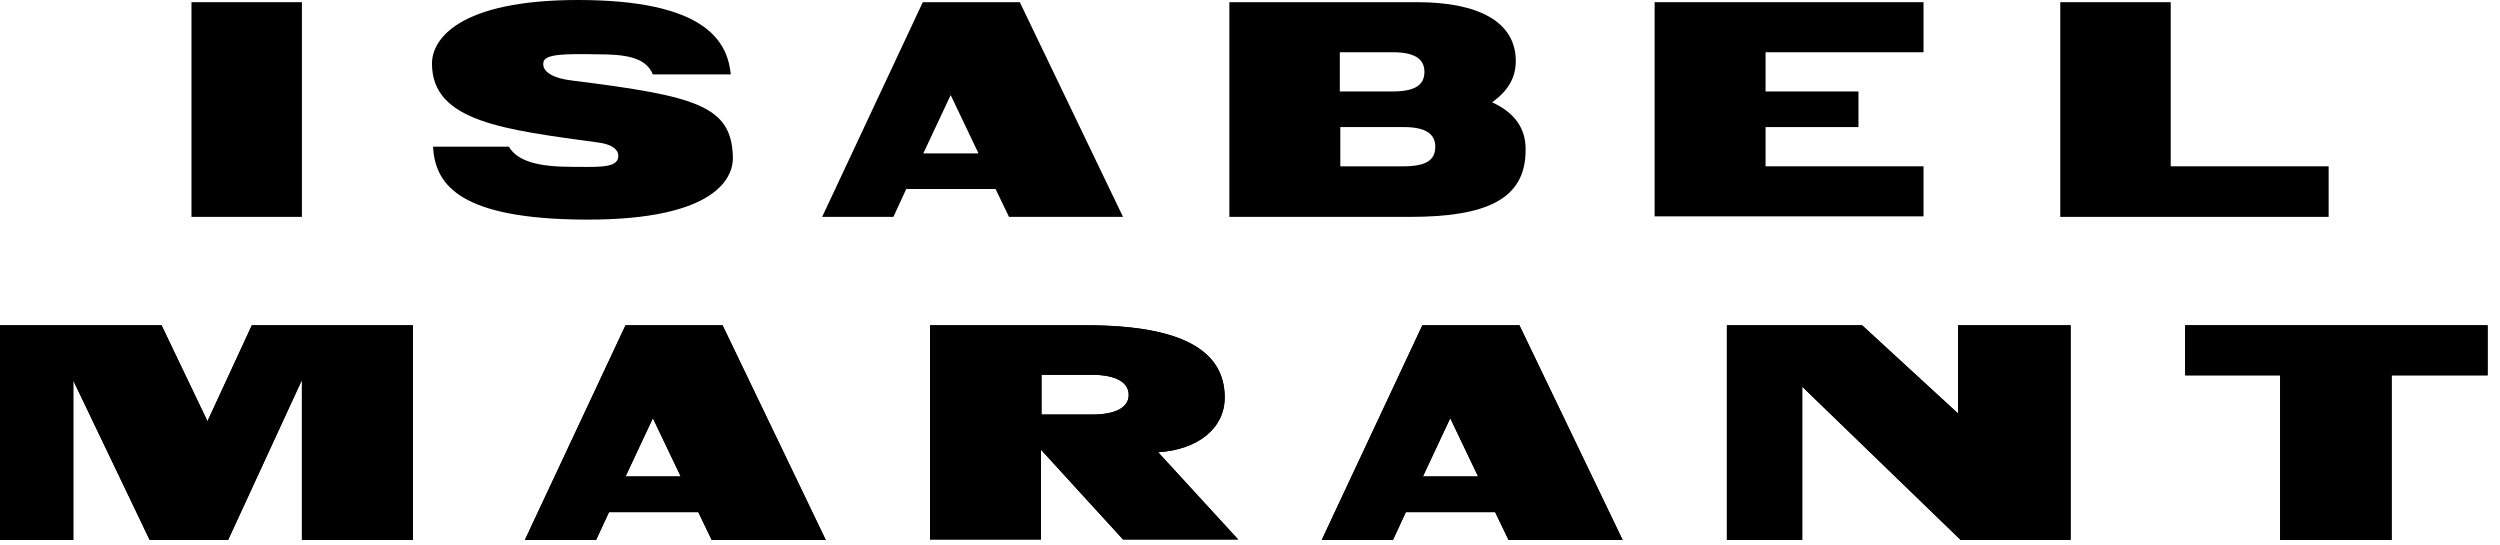 <svg width="101" height="22" viewBox="0 0 101 22" fill="none" xmlns="http://www.w3.org/2000/svg">
<path d="M79.211 21.814H83.652V13.141H79.106V16.706L75.228 13.141H69.766V21.814H72.81V15.622L79.211 21.814Z" fill="black" style="fill:black;fill-opacity:1;"/>
<path d="M12.197 21.814H16.68V13.141H10.175L8.382 17.019L6.526 13.141H0V21.814H2.961V15.372L6.047 21.814H9.216L12.197 15.351V21.814Z" fill="black" style="fill:black;fill-opacity:1;"/>
<path d="M92.117 21.814H96.621V15.163H100.499V13.141H88.281V15.163H92.117V21.814Z" fill="black" style="fill:black;fill-opacity:1;"/>
<path d="M43.869 13.141C47.831 13.141 49.478 14.204 49.478 16.06C49.478 17.29 48.415 18.166 46.788 18.27L50.02 21.794H45.37L42.055 18.166V21.794H37.572V13.141H43.869ZM42.076 16.748H44.12C45.079 16.748 45.6 16.456 45.6 15.956C45.6 15.455 45.099 15.142 44.12 15.142H42.076V16.748Z" fill="black" style="fill:black;fill-opacity:1;"/>
<path d="M29.191 13.141H25.271L21.205 21.814H24.082L24.604 20.689H28.211L28.753 21.814H33.361L29.191 13.141ZM25.271 19.25L26.376 16.894L27.502 19.25H25.271Z" fill="black" style="fill:black;fill-opacity:1;"/>
<path d="M61.384 13.141H57.464L53.398 21.814H56.275L56.797 20.689H60.404L60.946 21.814H65.554L61.384 13.141ZM57.485 19.25L58.59 16.894L59.716 19.25H57.485Z" fill="black" style="fill:black;fill-opacity:1;"/>
<path d="M23.832 0.005C18.765 -0.099 17.452 1.464 17.452 2.57C17.452 4.926 20.392 5.238 24.186 5.76C24.916 5.864 25.041 6.177 24.958 6.427C24.833 6.802 24.02 6.74 23.102 6.74C21.789 6.74 20.913 6.531 20.558 5.926H17.494C17.577 7.344 18.39 8.762 23.186 8.866C28.732 8.991 29.649 7.282 29.608 6.323C29.545 4.279 28.148 3.883 23.144 3.258C22.372 3.174 21.872 2.903 21.956 2.507C22.018 2.173 22.873 2.173 24.124 2.194C25.25 2.194 26.084 2.299 26.376 3.007H29.524C29.399 1.777 28.648 0.109 23.832 0.005Z" fill="black" style="fill:black;fill-opacity:1;"/>
<path d="M7.736 8.762H12.197V0.088H7.736V8.762Z" fill="black" style="fill:black;fill-opacity:1;"/>
<path d="M83.214 8.762H94.077V6.719H87.697V0.088H83.235V8.762H83.214Z" fill="black" style="fill:black;fill-opacity:1;"/>
<path d="M66.847 8.741H77.71V6.719H71.329V5.134H75.082V3.695H71.329V2.111H77.71V0.088H66.847V8.741Z" fill="black" style="fill:black;fill-opacity:1;"/>
<path d="M60.279 4.133C60.904 3.695 61.238 3.153 61.238 2.465C61.238 0.86 59.695 0.088 57.255 0.088H49.666V8.762H56.943C60.008 8.762 61.634 8.074 61.634 6.072C61.655 5.197 61.196 4.55 60.279 4.133ZM56.275 2.111C57.151 2.111 57.547 2.382 57.547 2.903C57.547 3.445 57.151 3.695 56.254 3.695H54.128V2.111H56.275ZM56.692 6.719H54.149V5.134H56.713C57.589 5.134 57.985 5.405 57.985 5.926C57.985 6.489 57.589 6.719 56.692 6.719Z" fill="black" style="fill:black;fill-opacity:1;"/>
<path d="M41.2 0.088H37.281L33.215 8.762H36.092L36.613 7.636H40.221L40.763 8.762H45.37L41.2 0.088ZM37.301 6.198L38.407 3.841L39.532 6.198H37.301Z" fill="black" style="fill:black;fill-opacity:1;"/>
<path d="M79.211 21.814H83.652V13.141H79.106V16.706L75.228 13.141H69.766V21.814H72.81V15.622L79.211 21.814Z" fill="black" style="fill:black;fill-opacity:1;"/>
<path d="M12.197 21.814H16.68V13.141H10.175L8.382 17.019L6.526 13.141H0V21.814H2.961V15.372L6.047 21.814H9.216L12.197 15.351V21.814Z" fill="black" style="fill:black;fill-opacity:1;"/>
<path d="M92.117 21.814H96.621V15.163H100.499V13.141H88.281V15.163H92.117V21.814Z" fill="black" style="fill:black;fill-opacity:1;"/>
<path d="M43.869 13.141C47.831 13.141 49.478 14.204 49.478 16.06C49.478 17.29 48.415 18.166 46.788 18.27L50.02 21.794H45.37L42.055 18.166V21.794H37.572V13.141H43.869ZM42.076 16.748H44.12C45.079 16.748 45.6 16.456 45.6 15.956C45.6 15.455 45.099 15.142 44.12 15.142H42.076V16.748Z" fill="black" style="fill:black;fill-opacity:1;"/>
<path d="M29.191 13.141H25.271L21.205 21.814H24.082L24.604 20.689H28.211L28.753 21.814H33.361L29.191 13.141ZM25.271 19.25L26.376 16.894L27.502 19.25H25.271Z" fill="black" style="fill:black;fill-opacity:1;"/>
<path d="M61.384 13.141H57.464L53.398 21.814H56.275L56.797 20.689H60.404L60.946 21.814H65.554L61.384 13.141ZM57.485 19.25L58.59 16.894L59.716 19.25H57.485Z" fill="black" style="fill:black;fill-opacity:1;"/>
</svg>

